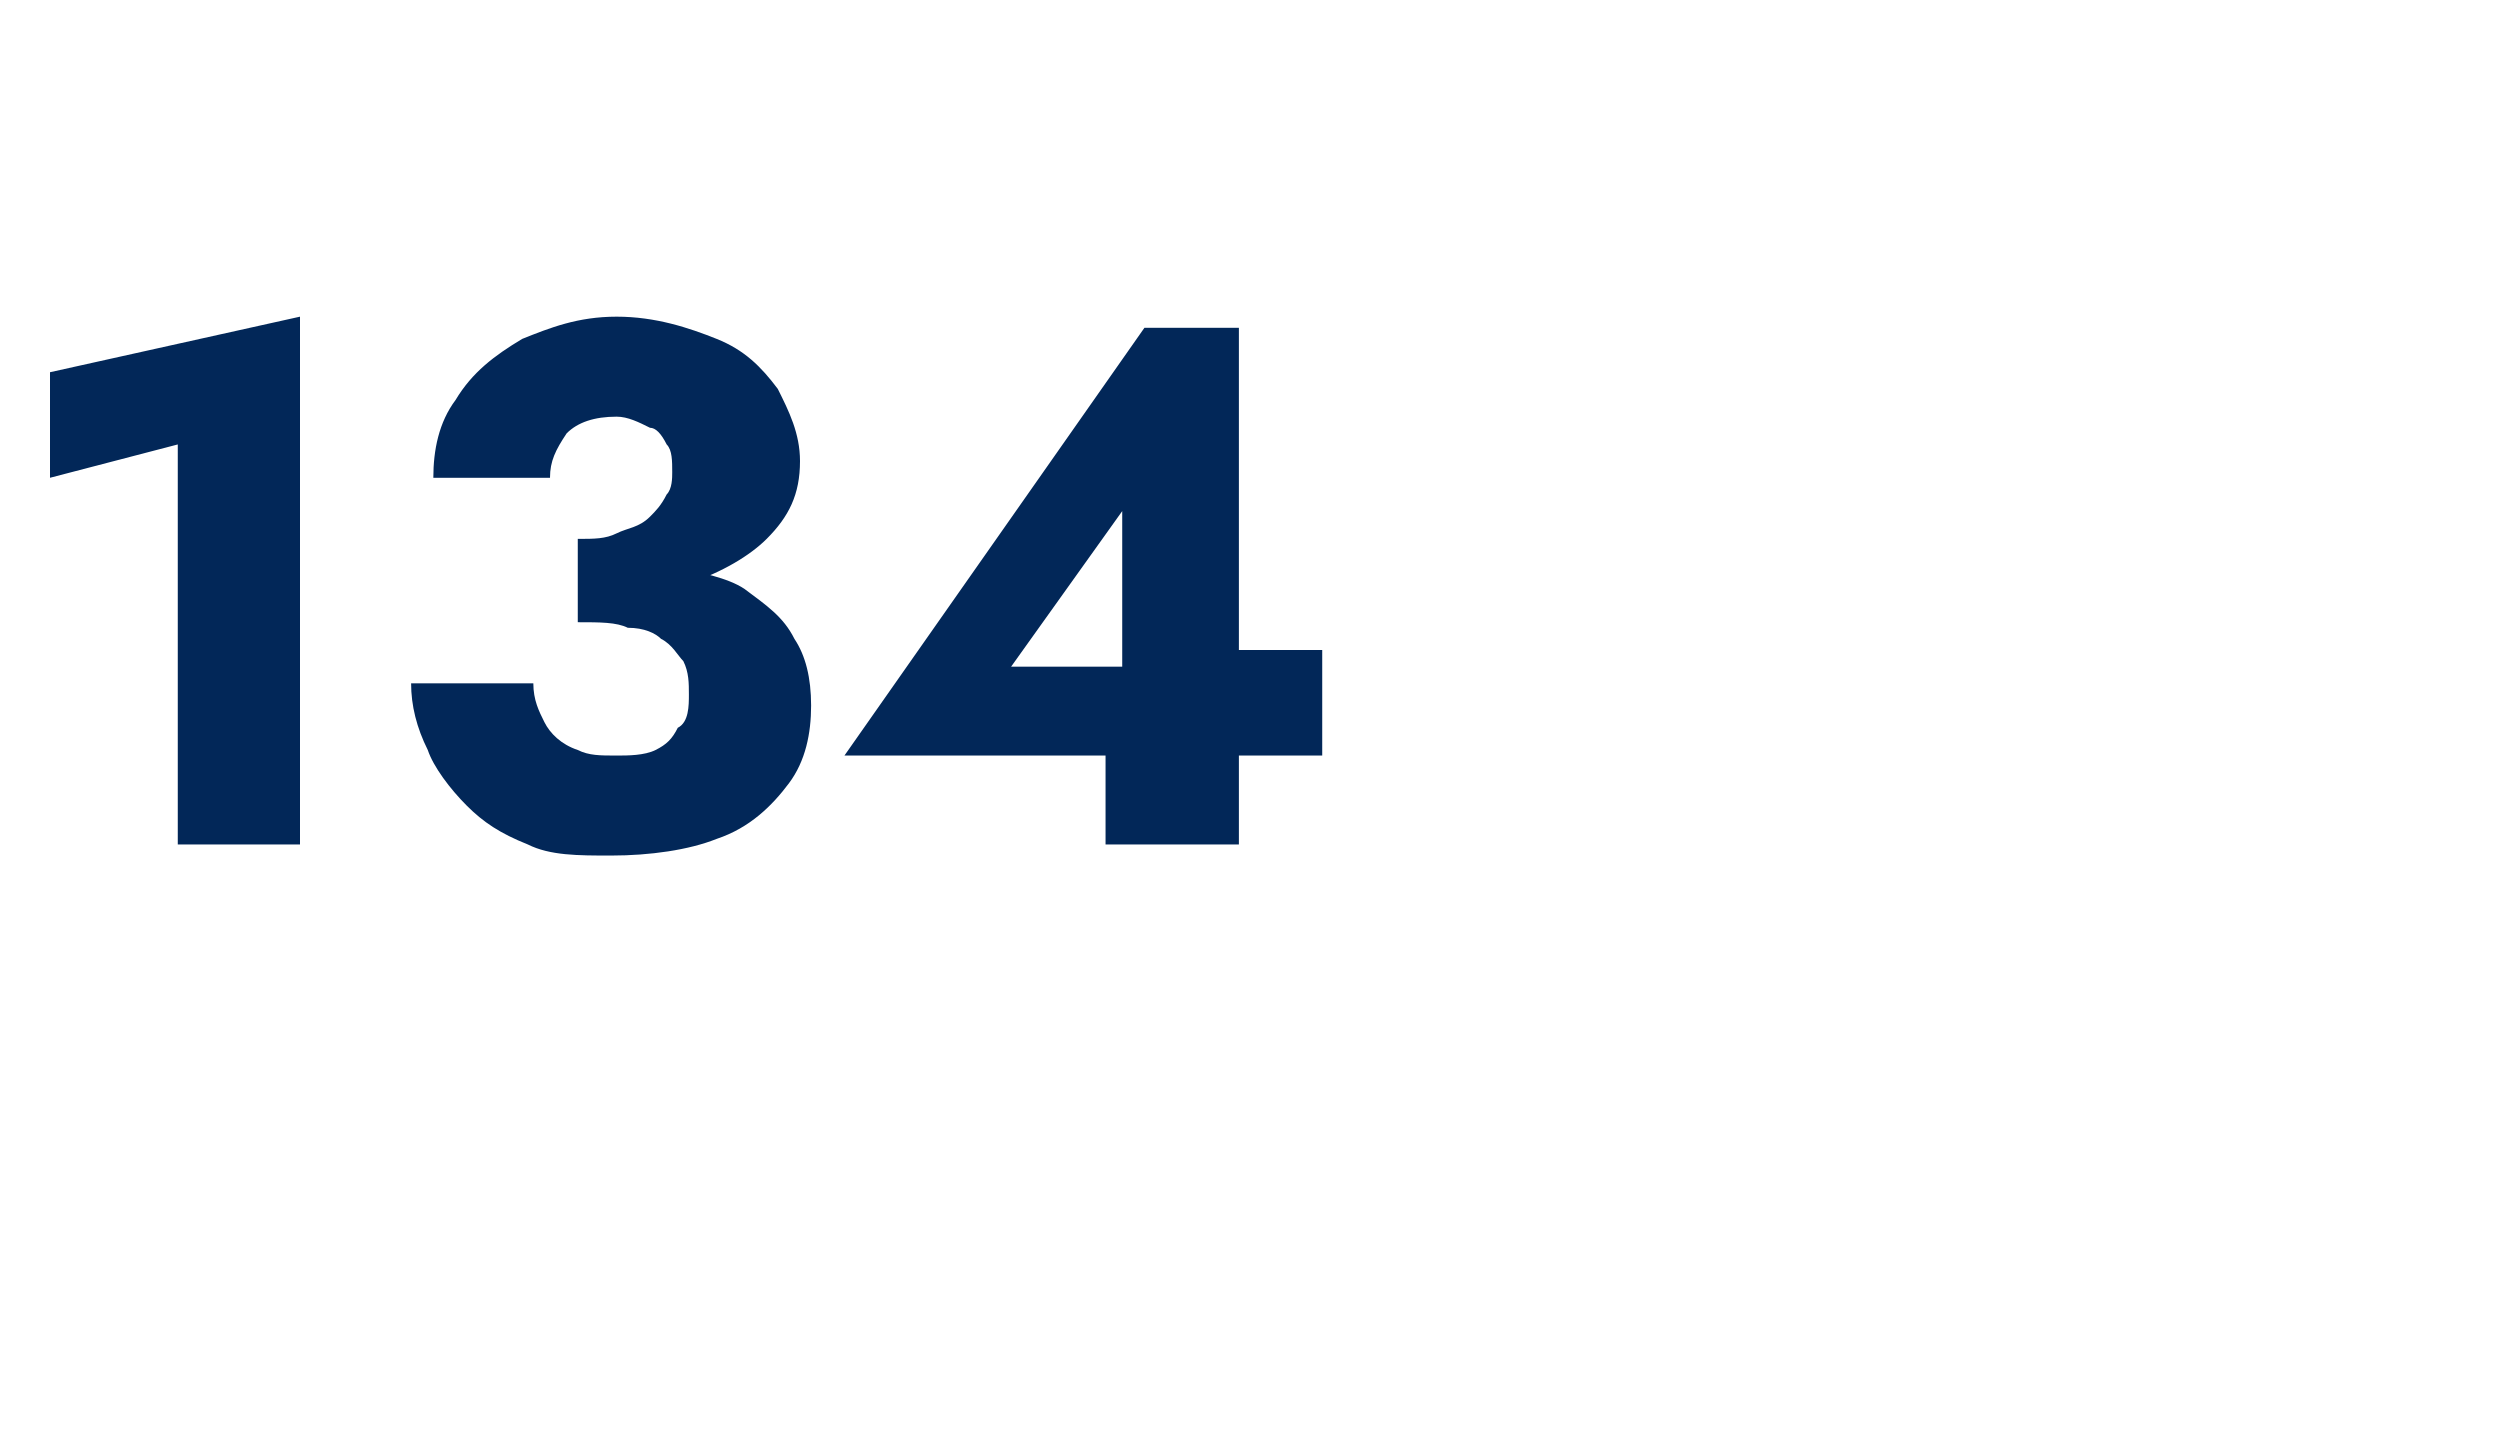 <?xml version="1.0" standalone="no"?><!DOCTYPE svg PUBLIC "-//W3C//DTD SVG 1.1//EN" "http://www.w3.org/Graphics/SVG/1.1/DTD/svg11.dtd"><svg xmlns="http://www.w3.org/2000/svg" version="1.1" width="45px" height="26px" viewBox="0 -1 45 26" style="top:-1px">  <desc>134</desc>  <defs/>  <g id="Polygon1165774">    <path d="M 0.9 7.6 L 3.2 7 L 3.2 14.2 L 5.4 14.2 L 5.4 4.7 L 0.9 5.7 L 0.9 7.6 Z M 10.4 9.7 C 11.2 9.7 11.8 9.6 12.4 9.5 C 13 9.3 13.5 9 13.8 8.7 C 14.2 8.3 14.4 7.9 14.4 7.3 C 14.4 6.8 14.2 6.4 14 6 C 13.7 5.6 13.4 5.3 12.9 5.1 C 12.4 4.9 11.8 4.7 11.1 4.7 C 10.4 4.7 9.9 4.9 9.4 5.1 C 8.9 5.4 8.5 5.7 8.2 6.2 C 7.9 6.6 7.8 7.1 7.8 7.6 C 7.8 7.6 9.9 7.6 9.9 7.6 C 9.9 7.3 10 7.1 10.2 6.8 C 10.4 6.6 10.7 6.5 11.1 6.5 C 11.3 6.5 11.5 6.6 11.7 6.7 C 11.8 6.7 11.9 6.8 12 7 C 12.1 7.1 12.1 7.3 12.1 7.5 C 12.1 7.6 12.1 7.8 12 7.9 C 11.9 8.1 11.8 8.2 11.7 8.3 C 11.5 8.5 11.3 8.5 11.1 8.6 C 10.9 8.7 10.7 8.7 10.4 8.7 C 10.4 8.7 10.4 9.7 10.4 9.7 Z M 11 14.4 C 11.7 14.4 12.4 14.3 12.9 14.1 C 13.5 13.9 13.9 13.5 14.2 13.1 C 14.5 12.7 14.6 12.2 14.6 11.7 C 14.6 11.2 14.5 10.8 14.3 10.5 C 14.1 10.1 13.8 9.9 13.4 9.6 C 13.1 9.4 12.6 9.3 12.1 9.2 C 11.6 9.1 11 9 10.4 9 C 10.4 9 10.4 10.2 10.4 10.2 C 10.8 10.2 11.1 10.2 11.3 10.3 C 11.6 10.3 11.8 10.4 11.9 10.5 C 12.1 10.6 12.2 10.8 12.3 10.9 C 12.4 11.1 12.4 11.3 12.4 11.5 C 12.4 11.7 12.4 12 12.2 12.1 C 12.1 12.3 12 12.4 11.8 12.5 C 11.6 12.6 11.3 12.6 11.1 12.6 C 10.8 12.6 10.6 12.6 10.4 12.5 C 10.1 12.4 9.9 12.2 9.8 12 C 9.7 11.8 9.6 11.6 9.6 11.3 C 9.6 11.3 7.4 11.3 7.4 11.3 C 7.4 11.7 7.5 12.1 7.7 12.5 C 7.8 12.8 8.1 13.2 8.4 13.5 C 8.7 13.8 9 14 9.5 14.2 C 9.9 14.4 10.4 14.4 11 14.4 Z M 15.2 12.6 L 23.8 12.6 L 23.8 10.7 L 21.9 10.7 L 21.6 11 L 18.2 11 L 20.2 8.2 L 20.2 11.7 L 19.9 11.9 L 19.9 14.2 L 22.3 14.2 L 22.3 4.9 L 20.6 4.9 L 15.2 12.6 Z " stroke="none" fill="#022758"/>  </g></svg>